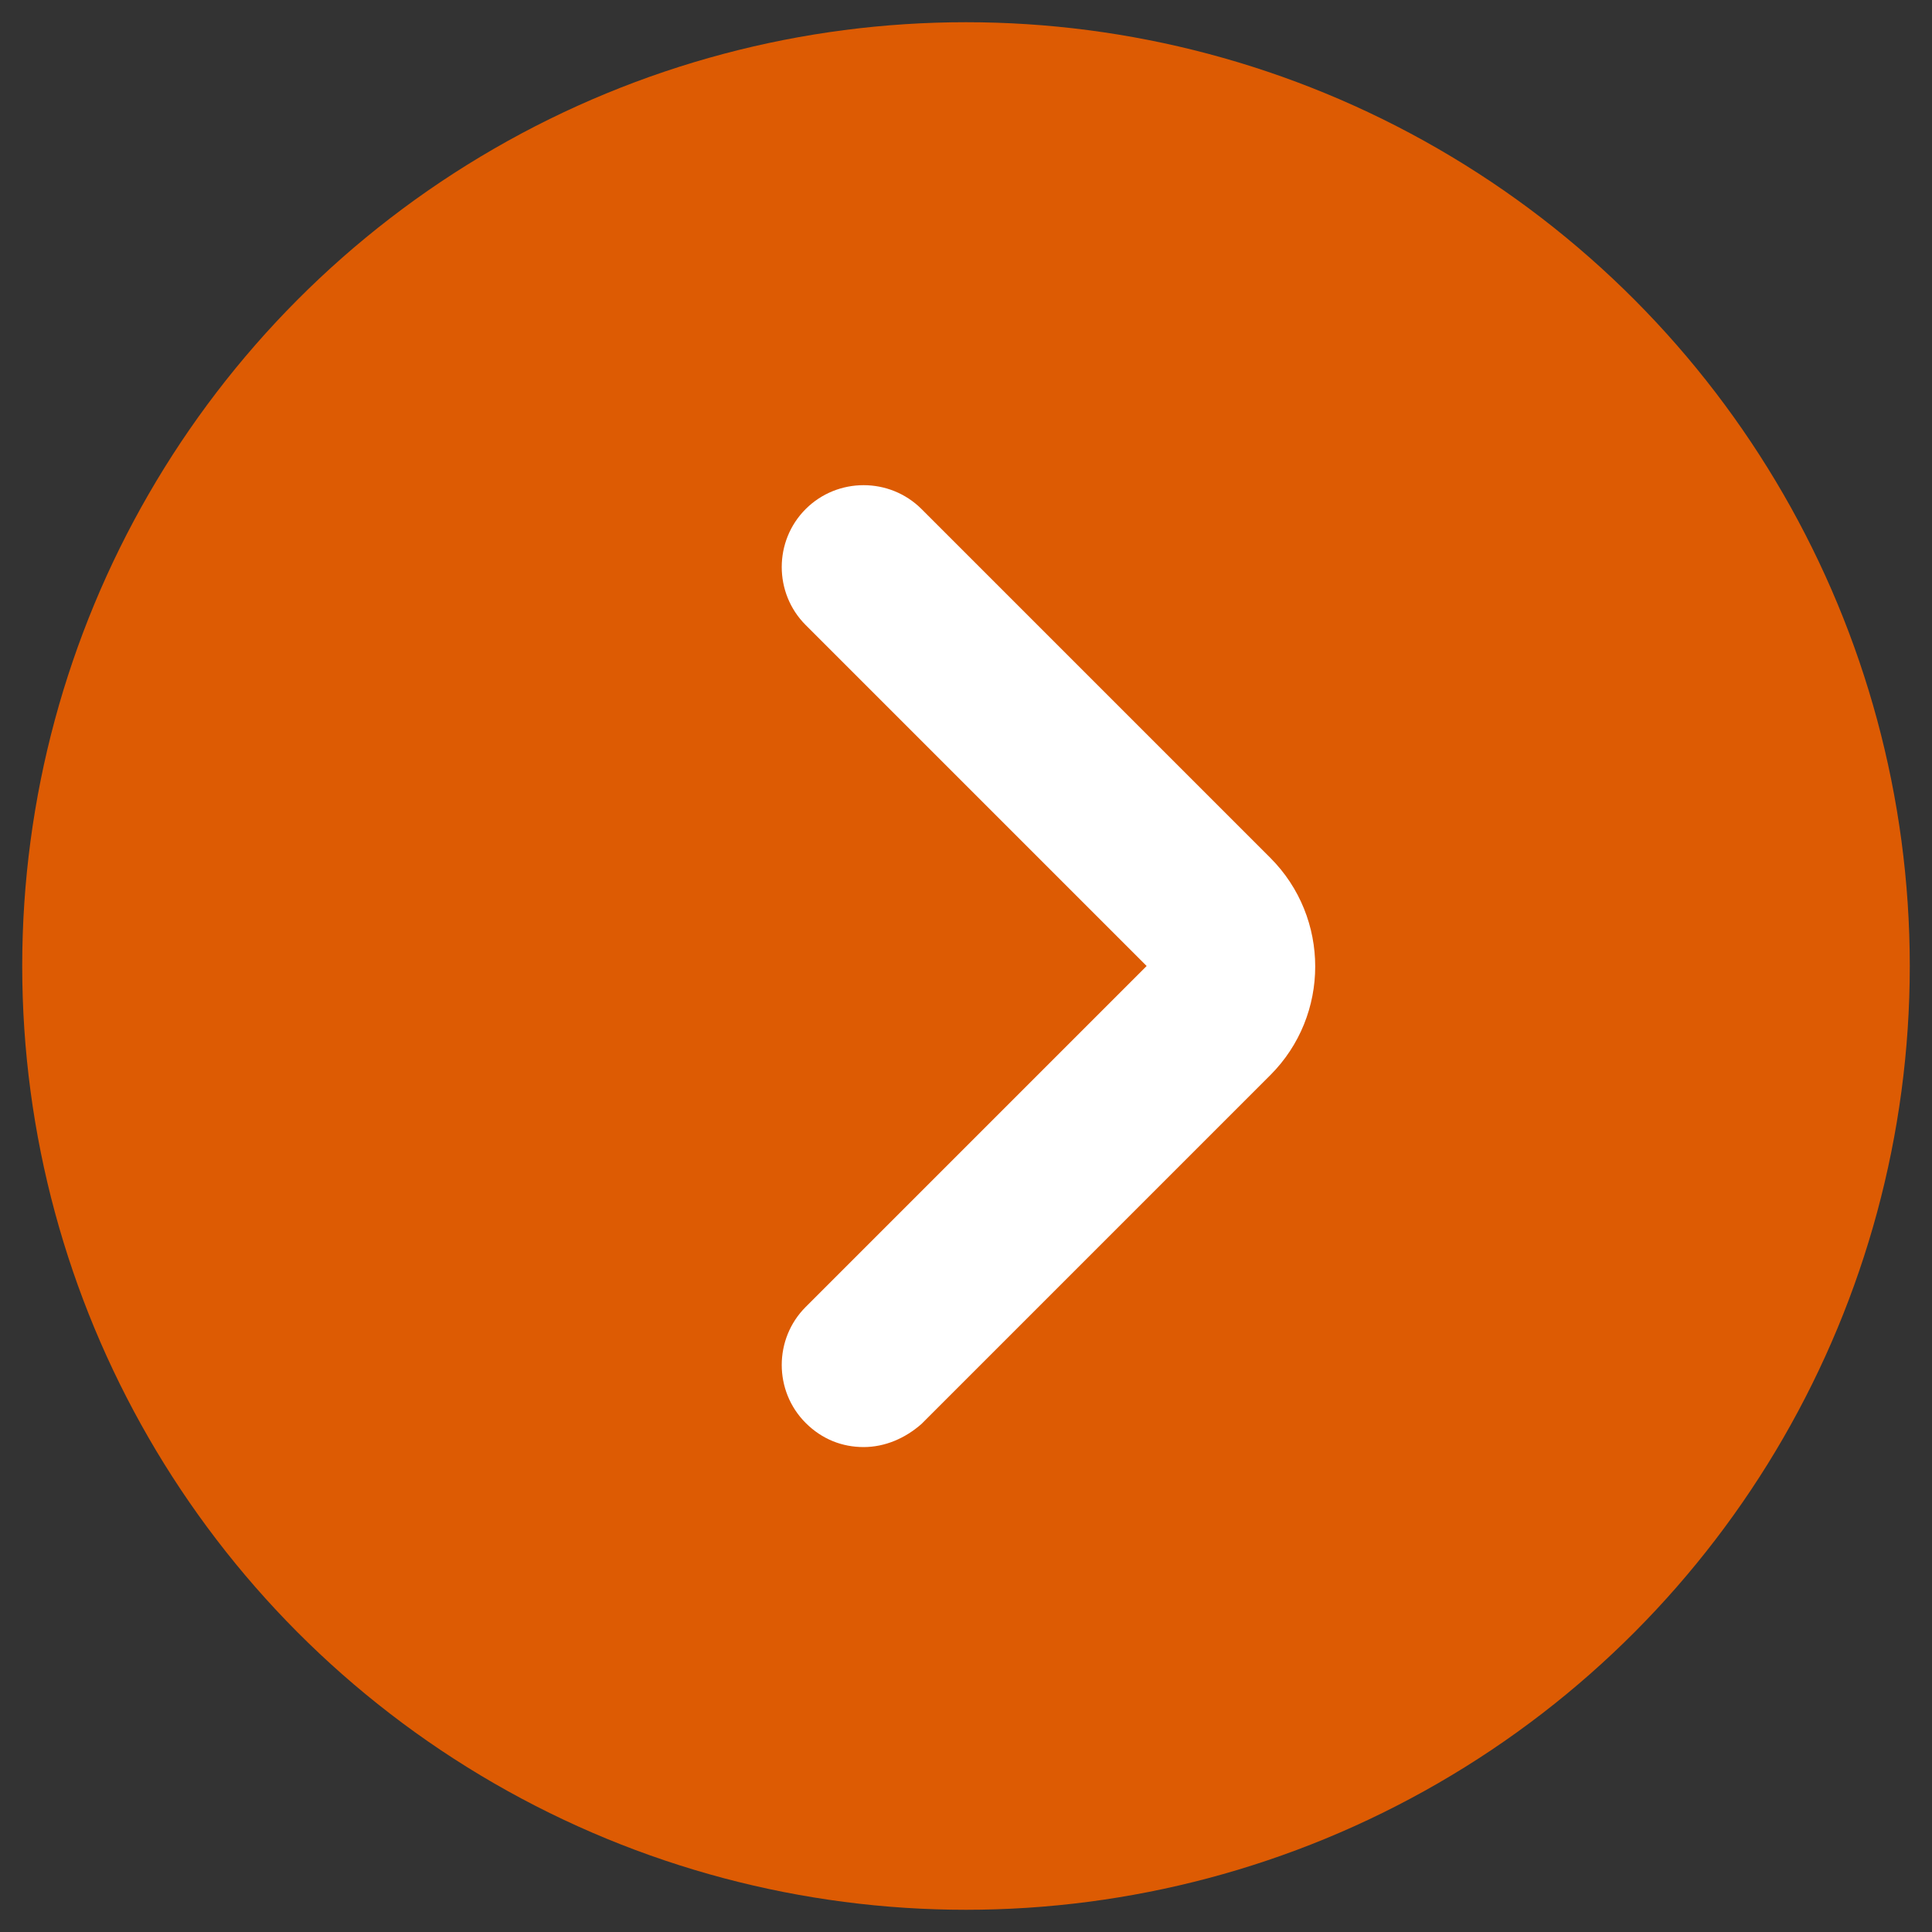 <?xml version="1.0" encoding="utf-8"?>
<!-- Generator: Adobe Illustrator 25.2.0, SVG Export Plug-In . SVG Version: 6.00 Build 0)  -->
<svg version="1.1" id="Layer_1" xmlns="http://www.w3.org/2000/svg" xmlns:xlink="http://www.w3.org/1999/xlink" x="0px" y="0px"
	 viewBox="0 0 200 200" style="enable-background:new 0 0 200 200;" xml:space="preserve">
<rect x="0" y="0" width="200" height="200" fill="#333333" stroke="none"/>
<style type="text/css">
	.st0{fill:#DD5B03;}
	.st1{fill:#FFFFFF;}
</style>
<g>
	<g>
		<circle class="st0" cx="100" cy="100" r="97.7"/>
	</g>
	<g>
		<path class="st1" d="M89.4,149.8c-2.2,0-4.3-0.8-6-2.5c-3.3-3.3-3.3-8.7,0-12l35.3-35.3L83.4,64.7c-3.3-3.3-3.3-8.7,0-12
			c3.3-3.3,8.7-3.3,12,0l36.1,36.1c6.2,6.2,6.2,16.3,0,22.5l-36.1,36.1C93.7,148.9,91.6,149.8,89.4,149.8z M119.4,100.8L119.4,100.8
			L119.4,100.8z"/>
	</g>
</g>
</svg>
